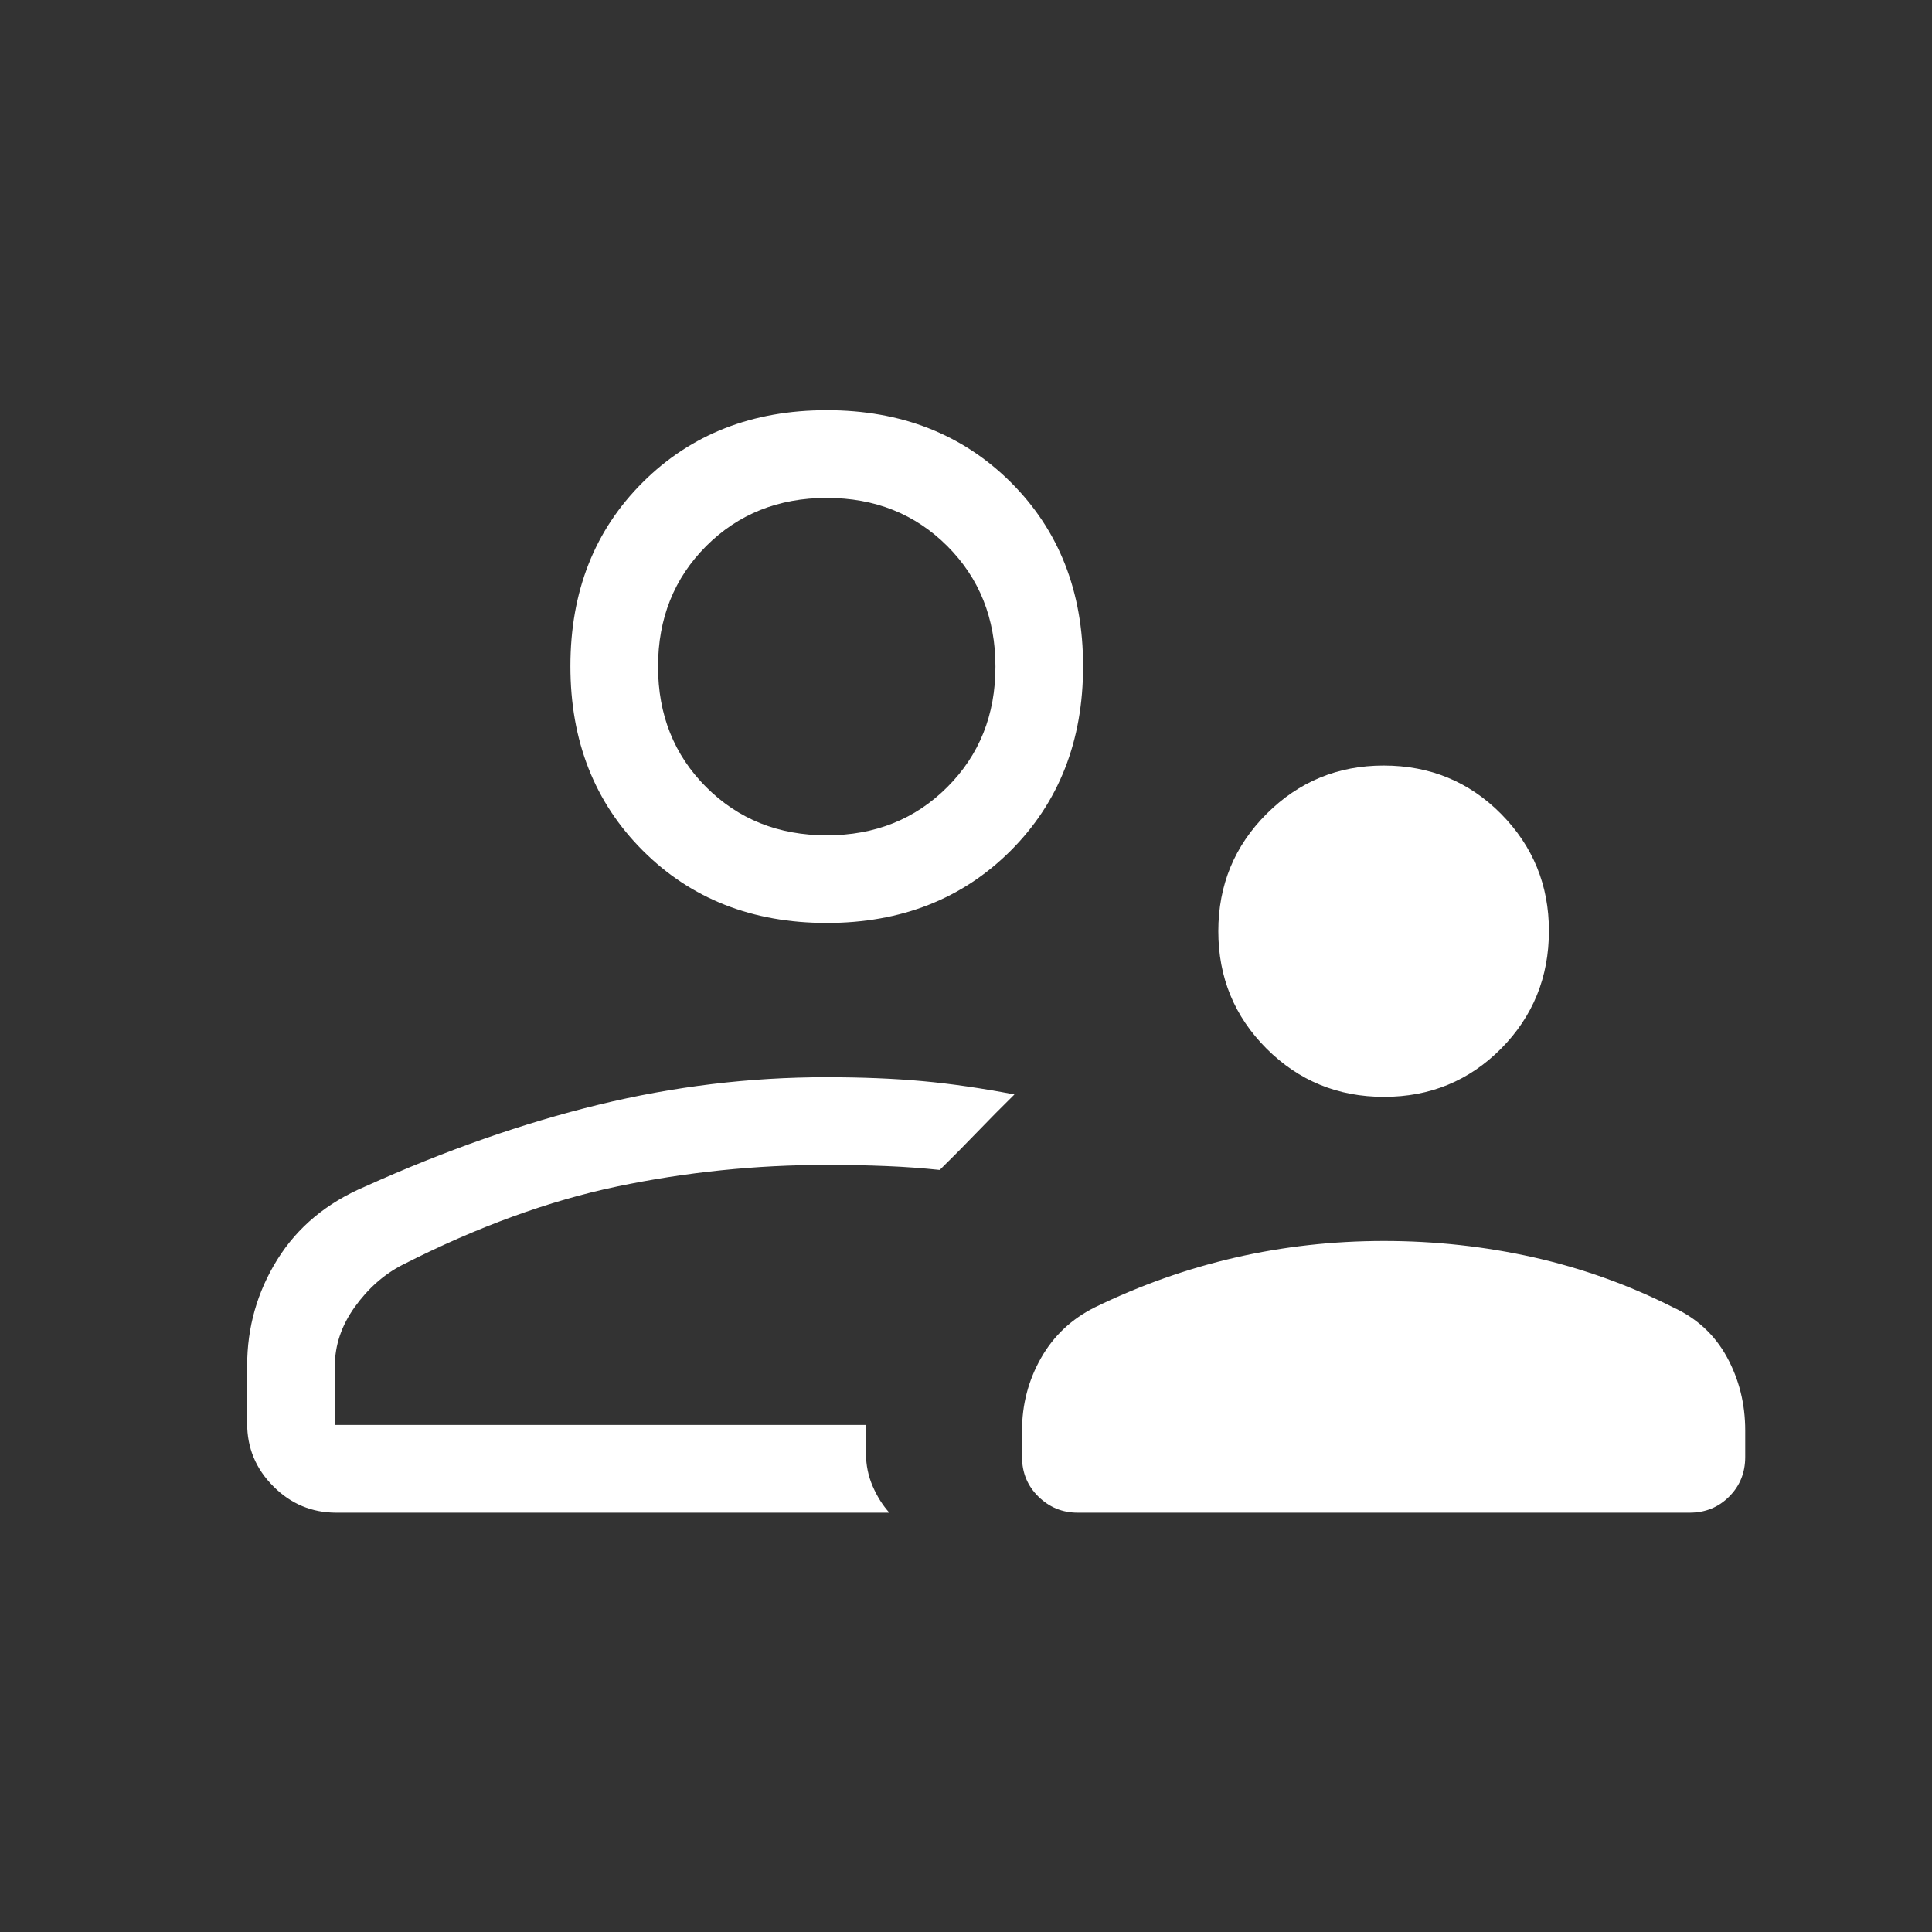 <svg width="25" height="25" viewBox="0 0 25 25" fill="none" xmlns="http://www.w3.org/2000/svg">
<rect x="0" y="0" width="25" height="25" fill="#333333" stroke="none"/>
<mask id="mask0_2238_5286" style="mask-type:alpha" maskUnits="userSpaceOnUse" x="0" y="0" width="25" height="25">
<rect x="0.891" y="0.266" width="24" height="24" fill="#D9D9D9"/>
</mask>
<g mask="url(#mask0_2238_5286)">
<path d="M17.909 14.193C17.312 14.193 16.805 13.985 16.389 13.569C15.973 13.153 15.765 12.647 15.765 12.05C15.765 11.453 15.974 10.946 16.391 10.53C16.808 10.114 17.312 9.906 17.904 9.906C18.504 9.906 19.011 10.115 19.424 10.532C19.836 10.949 20.043 11.453 20.043 12.045C20.043 12.645 19.836 13.153 19.424 13.569C19.011 13.985 18.506 14.193 17.909 14.193ZM13.225 18.853V18.511C13.225 18.174 13.307 17.862 13.47 17.574C13.633 17.286 13.866 17.067 14.169 16.916C14.756 16.63 15.361 16.416 15.984 16.273C16.606 16.13 17.248 16.058 17.909 16.058C18.57 16.058 19.214 16.129 19.841 16.269C20.469 16.41 21.071 16.625 21.648 16.916C21.955 17.057 22.188 17.271 22.346 17.56C22.504 17.849 22.583 18.165 22.583 18.511V18.853C22.583 19.057 22.514 19.228 22.375 19.366C22.237 19.505 22.066 19.574 21.862 19.574H13.946C13.748 19.574 13.579 19.505 13.437 19.366C13.296 19.228 13.225 19.057 13.225 18.853ZM10.698 11.943C9.736 11.943 8.942 11.631 8.318 11.007C7.693 10.382 7.381 9.587 7.381 8.621C7.381 7.655 7.693 6.862 8.318 6.24C8.942 5.619 9.736 5.308 10.698 5.308C11.661 5.308 12.454 5.619 13.079 6.24C13.703 6.862 14.015 7.655 14.015 8.621C14.015 9.587 13.703 10.382 13.079 11.007C12.454 11.631 11.661 11.943 10.698 11.943ZM3.198 17.675C3.198 17.175 3.329 16.716 3.589 16.298C3.85 15.879 4.229 15.564 4.726 15.353C5.765 14.885 6.771 14.532 7.745 14.295C8.718 14.058 9.7 13.939 10.691 13.939C11.152 13.939 11.569 13.956 11.941 13.99C12.312 14.024 12.708 14.082 13.127 14.162C12.966 14.32 12.805 14.483 12.643 14.651C12.482 14.818 12.321 14.981 12.16 15.139C11.943 15.116 11.713 15.099 11.469 15.089C11.226 15.079 10.969 15.074 10.698 15.074C9.78 15.074 8.877 15.167 7.99 15.352C7.103 15.537 6.176 15.875 5.21 16.366C4.97 16.489 4.764 16.671 4.591 16.912C4.419 17.152 4.333 17.407 4.333 17.676V18.439H11.206V18.811C11.206 18.959 11.235 19.099 11.293 19.233C11.351 19.366 11.423 19.48 11.508 19.574H4.352C4.036 19.574 3.764 19.461 3.538 19.234C3.311 19.008 3.198 18.736 3.198 18.42V17.675ZM10.698 10.809C11.323 10.809 11.842 10.601 12.258 10.185C12.673 9.77 12.881 9.25 12.881 8.626C12.881 8.001 12.673 7.482 12.258 7.066C11.842 6.651 11.323 6.443 10.698 6.443C10.074 6.443 9.554 6.651 9.138 7.066C8.723 7.482 8.515 8.001 8.515 8.626C8.515 9.25 8.723 9.77 9.138 10.185C9.554 10.601 10.074 10.809 10.698 10.809Z" fill="white"/>
</g>
</svg>
